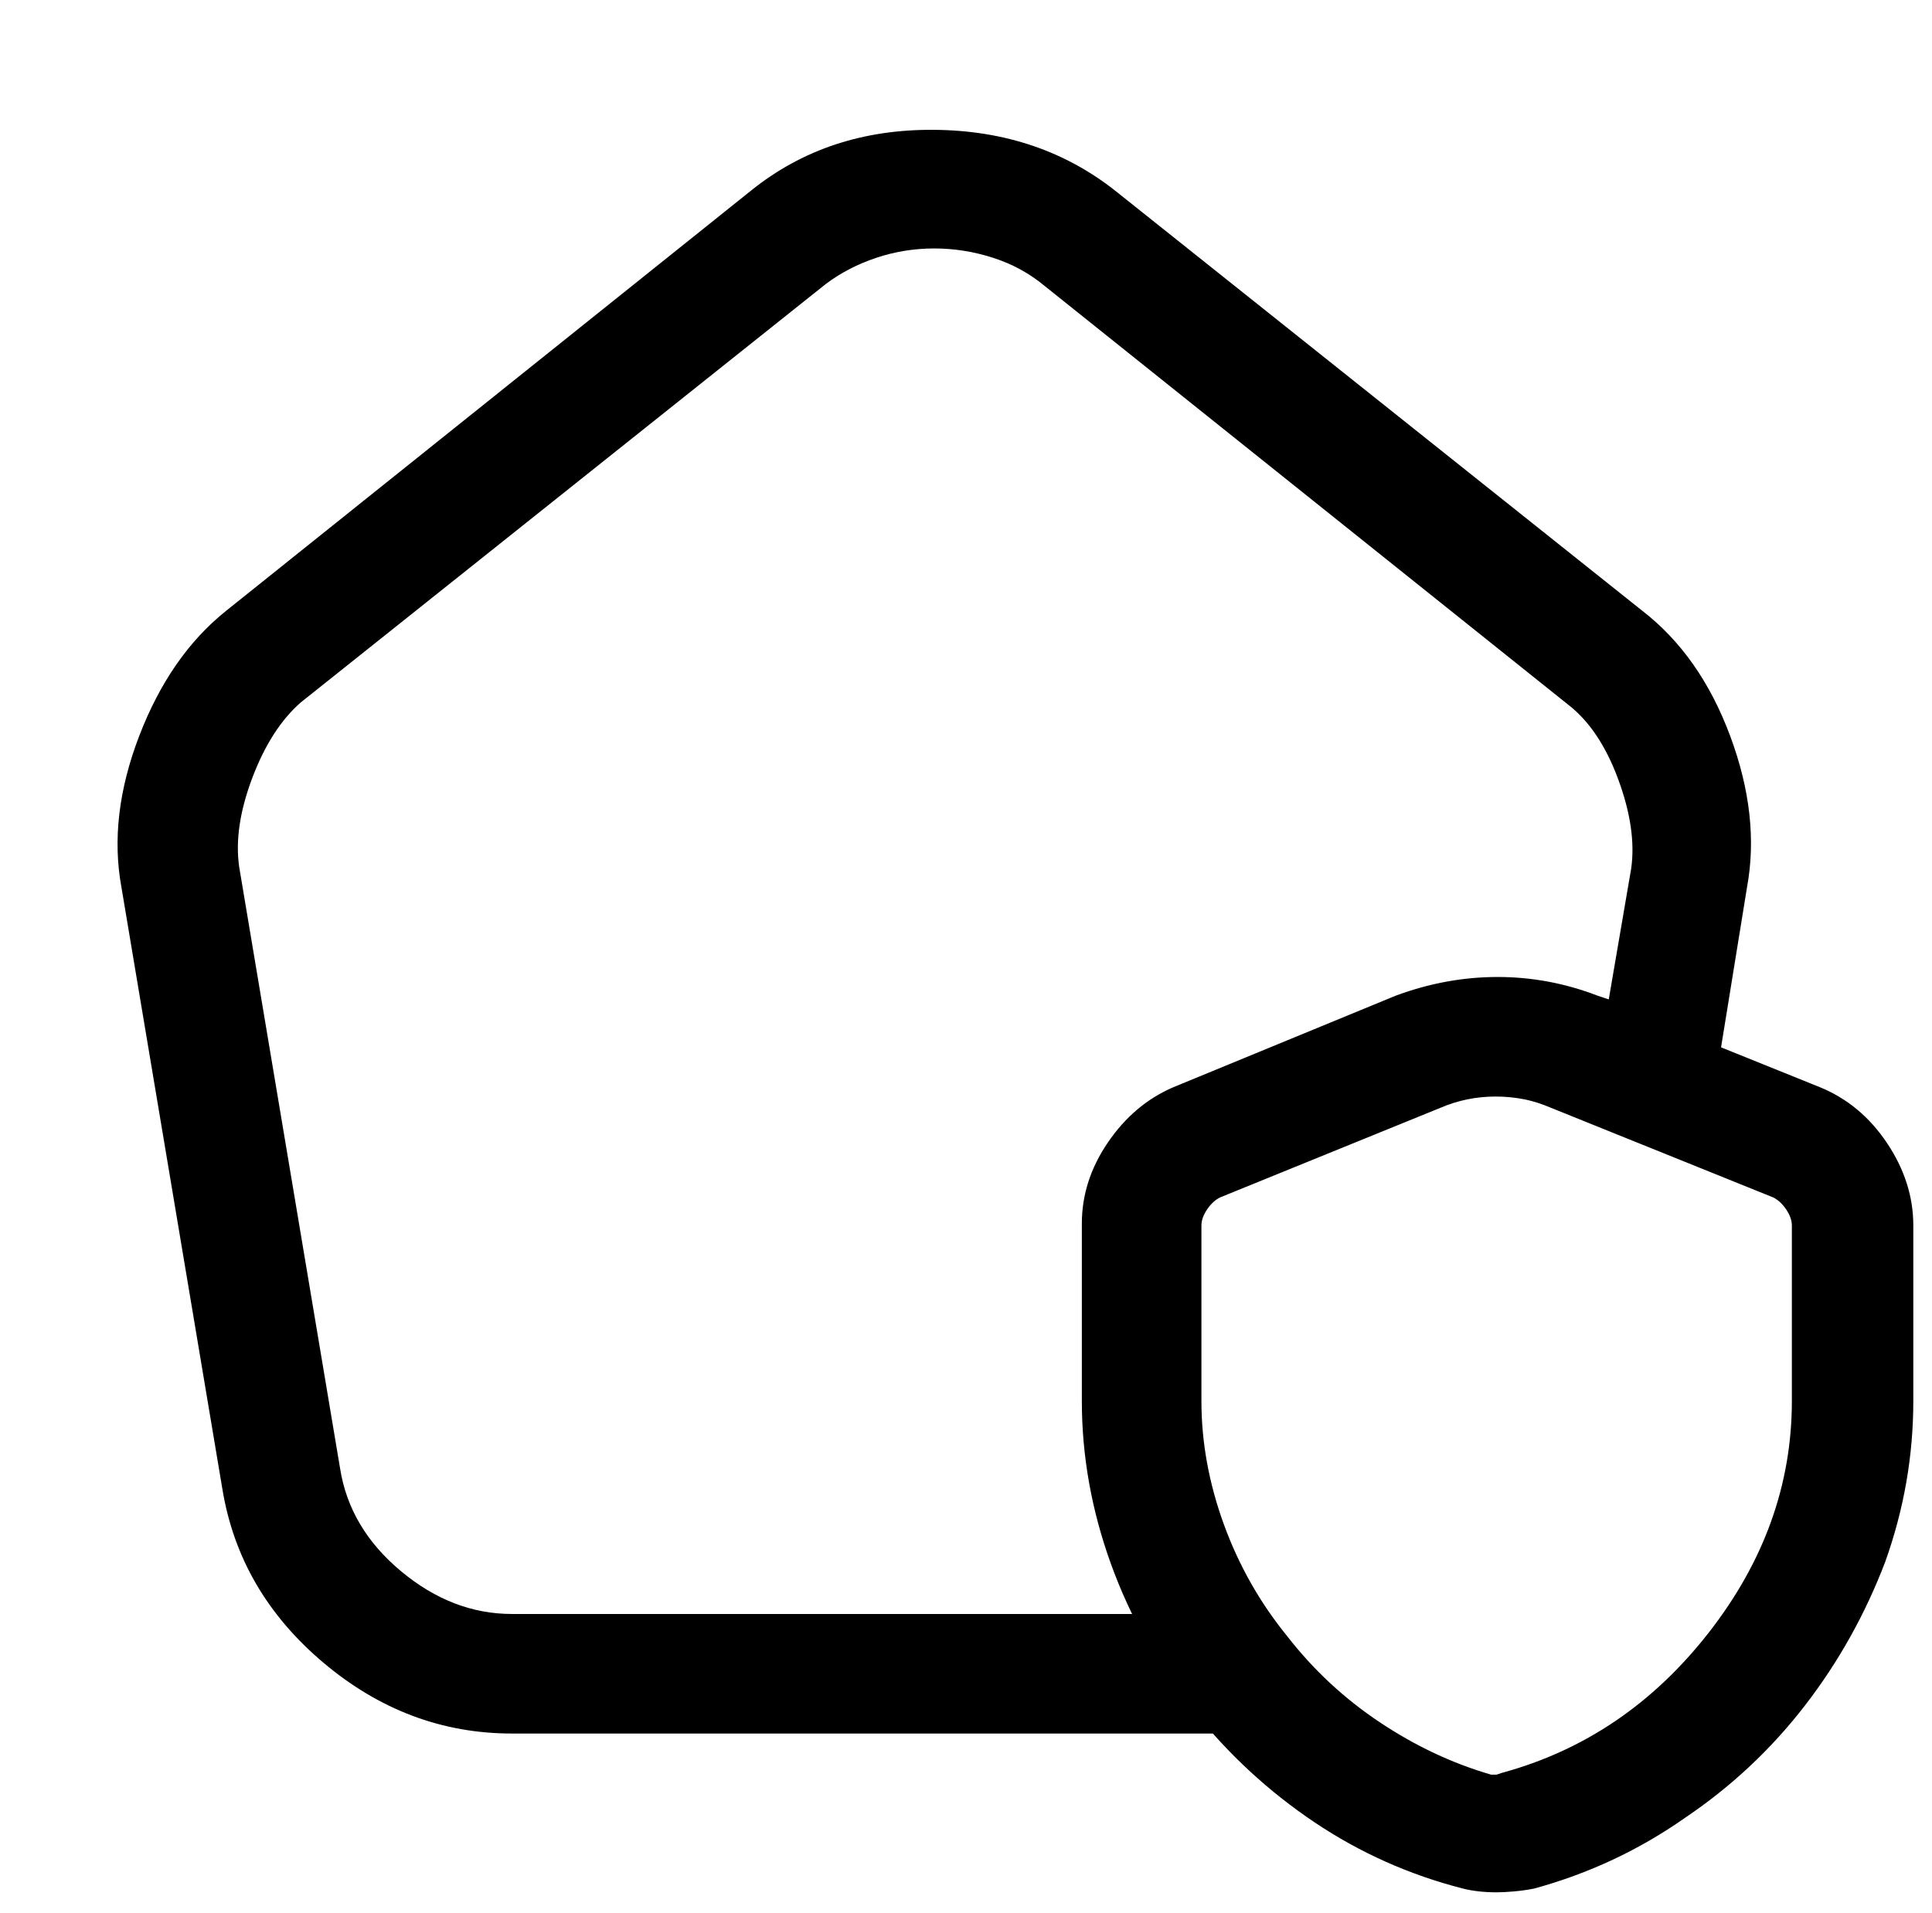 <?xml version="1.0" standalone="no"?>
<!DOCTYPE svg PUBLIC "-//W3C//DTD SVG 1.1//EN" "http://www.w3.org/Graphics/SVG/1.1/DTD/svg11.dtd" >
<svg xmlns="http://www.w3.org/2000/svg" xmlns:xlink="http://www.w3.org/1999/xlink" version="1.1" viewBox="-10 0 1034 1024">
   <path fill="currentColor"
d="M791 1013q-5 0 -9.5 -0.5t-8.5 -1.5q-43 -11 -79.5 -35.5t-64.5 -59.5q-29 -36 -44.5 -79t-15.5 -87v-94q0 -23 14 -44t35 -30l119 -48q27 -10 54.5 -10t53.5 10l119 48q22 9 36 30t14 44v94q0 44 -15 86q-16 42 -43 77t-64 60q-37 26 -81 38q-5 1 -10.5 1.5t-9.5 0.5v0z
M791 587q-8 0 -15.5 1t-14.5 5l-118 48q-4 2 -7 6.5t-3 8.5v94q0 33 12 66t34 60q21 27 49.5 46t59.5 28h3t3 -1q66 -18 110.5 -75t44.5 -124v-94q0 -4 -3 -8.5t-7 -6.5l-119 -48q-7 -3 -14 -4.5t-15 -1.5v0zM655 928h-391q-56 0 -101 -38t-54 -93l-54 -322q-7 -38 9.5 -81
t46.5 -67l281 -225q41 -33 98 -32.5t98 33.5l281 224q31 24 47 67t9 81l-18 111q-1 7 -5.5 13t-10.5 9q-6 4 -13.5 4.5t-14.5 -2.5l-42 -17q-15 -6 -30.5 -6t-29.5 6l-118 48q-4 2 -7 6.5t-3 8.5v94q0 33 12 66t34 60q6 7 7 16.5t-3 17.5t-11.5 13t-16.5 5v0zM490 133
q-16 0 -31 5t-27 14l-281 224q-16 14 -26 40.5t-7 47.5l54 322q5 32 32.5 55t59.5 23h333q-14 -28 -21 -57t-7 -58v-94q0 -23 14 -43.5t35 -29.5l119 -49q27 -10 54.5 -10t53.5 10l6 2l12 -70q3 -21 -7 -48t-27 -40l-280 -224q-12 -10 -27.5 -15t-31.5 -5v0z" />
</svg>

